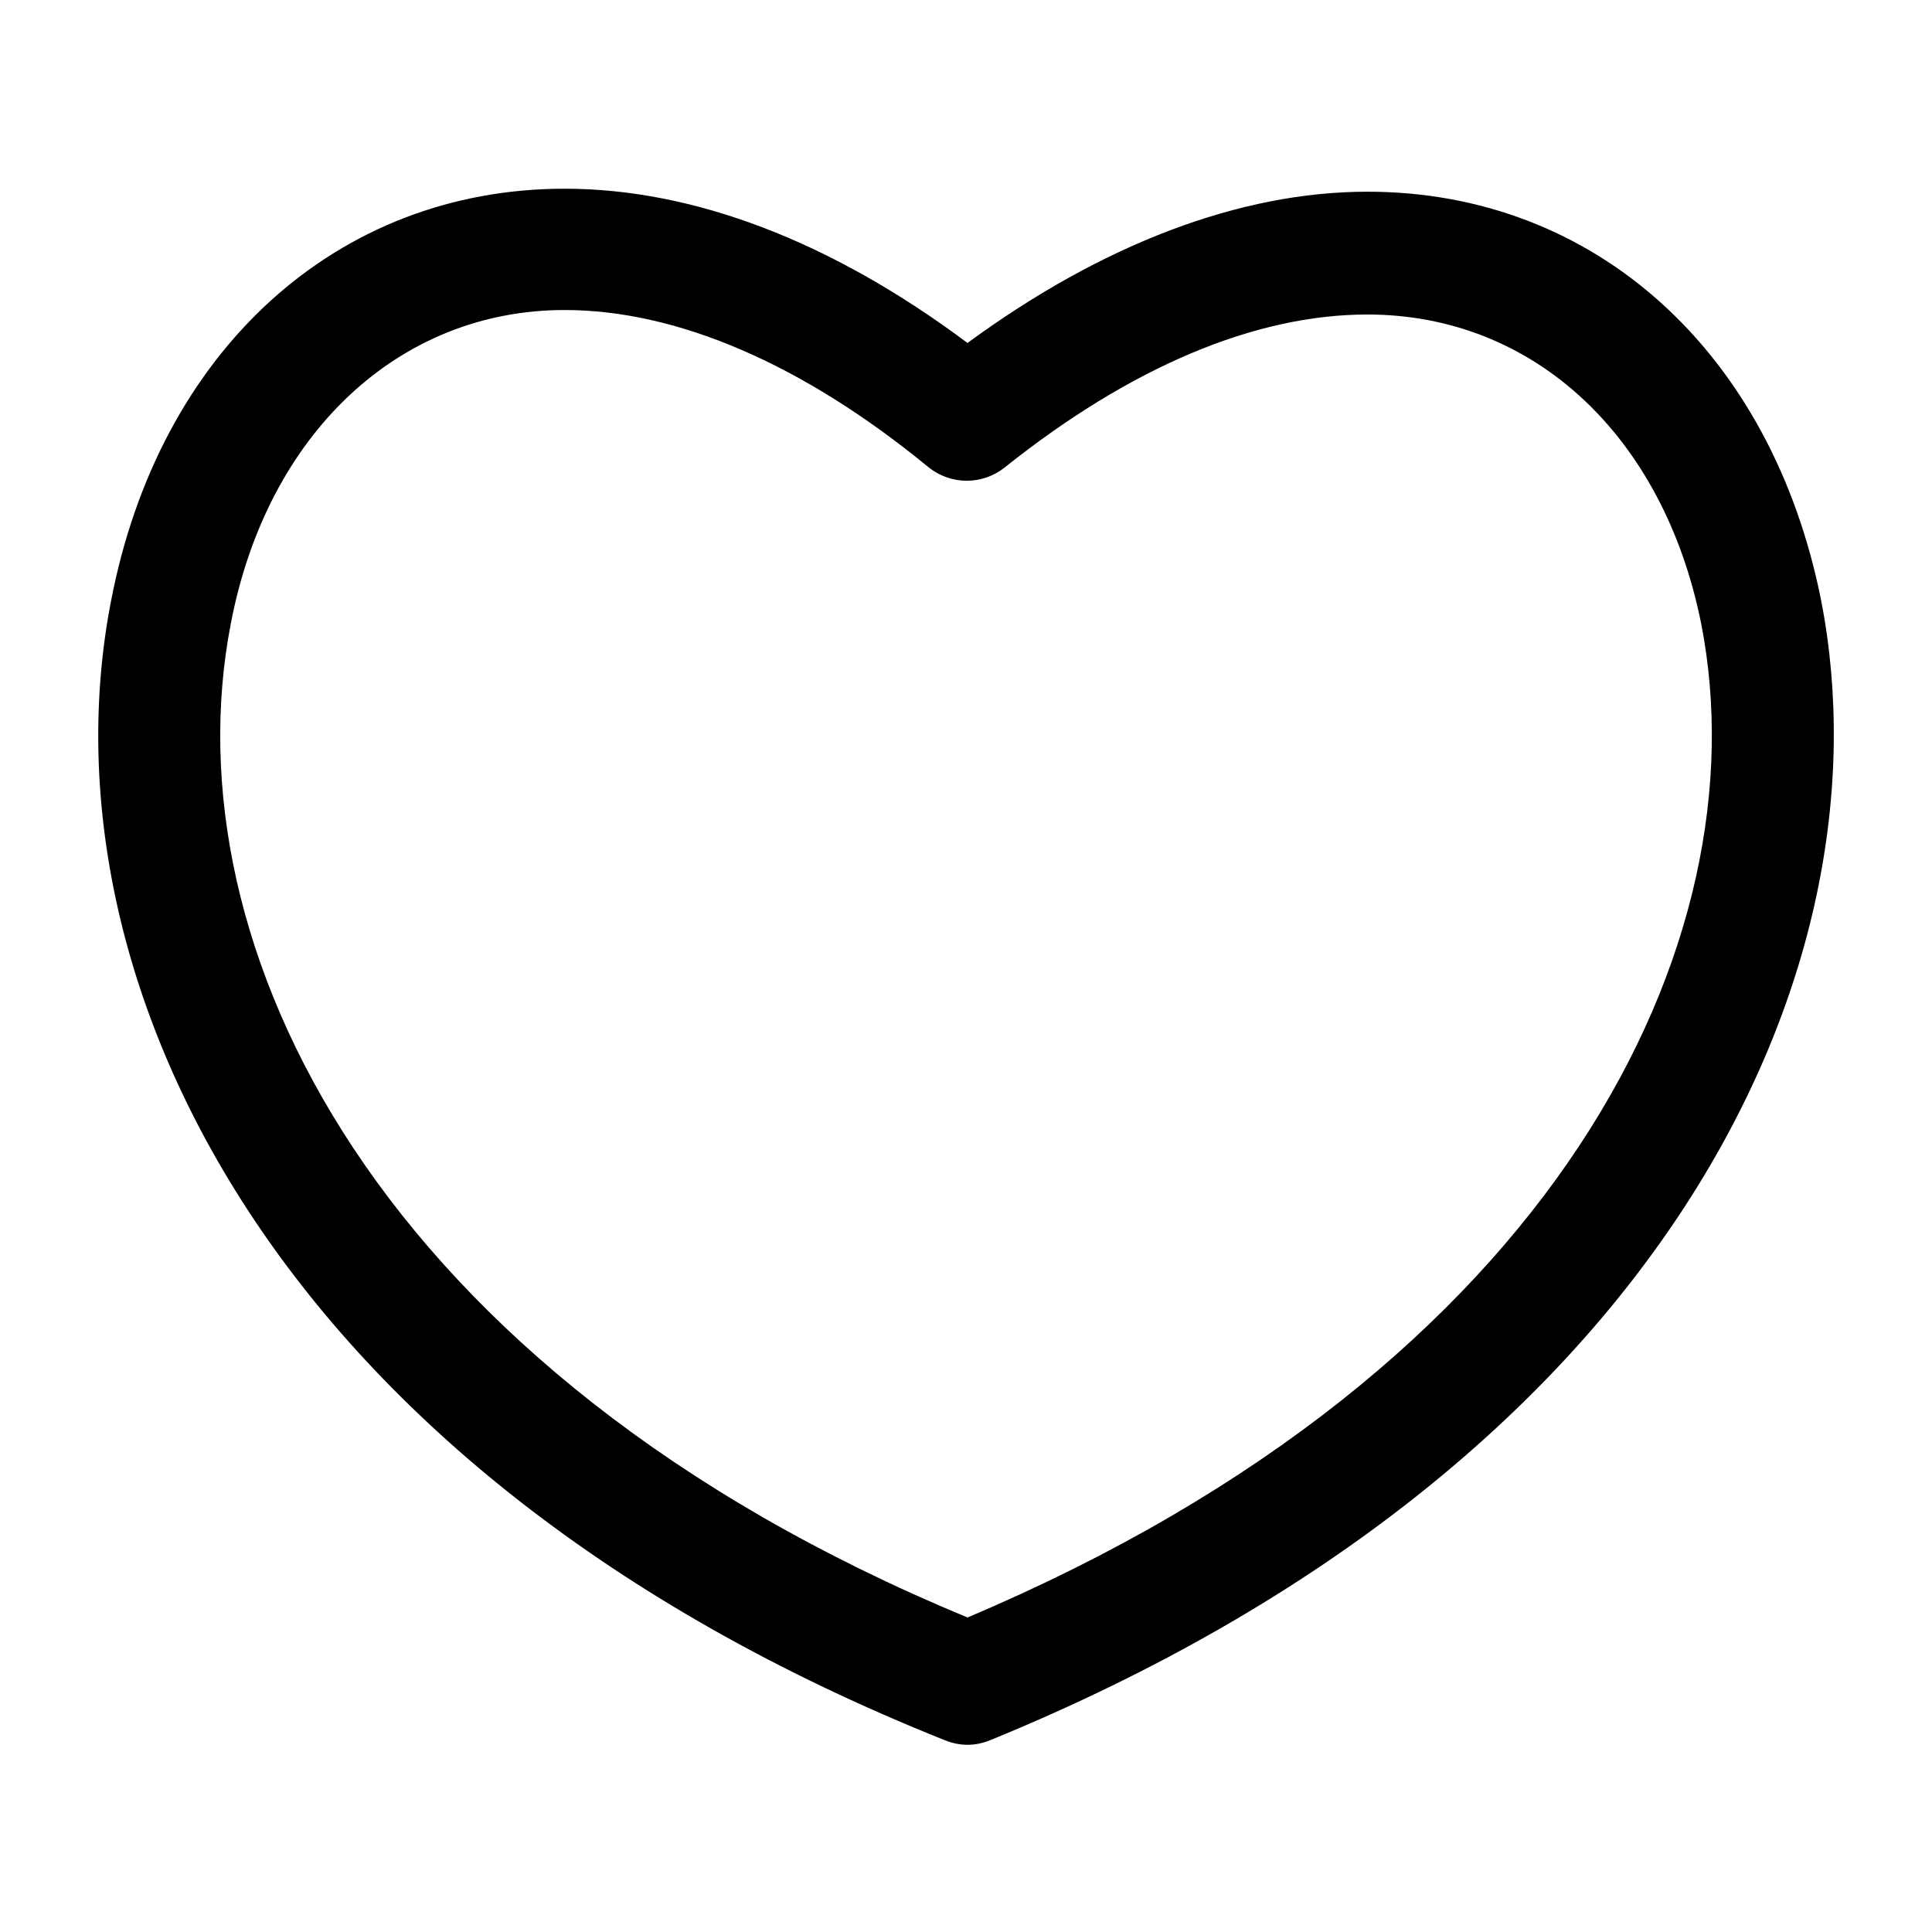 <?xml version='1.0' encoding='utf-8'?>
<svg version="1.1" xmlns="http://www.w3.org/2000/svg" viewBox="0 0 129 129" xmlns:xlink="http://www.w3.org/1999/xlink" enable-background="new 0 0 129 129">
  <g>
    <path d="m121.6,40.1c-3.3-16.6-15.1-27.3-30.3-27.3-8.5,0-17.7,3.5-26.7,10.1-9.1-6.8-18.3-10.3-26.9-10.3-15.2,0-27.1,10.8-30.3,27.6-4.8,24.9 10.6,58 55.7,76 0.5,0.2 1,0.3 1.5,0.3 0.5,0 1-0.1 1.5-0.3 45-18.4 60.3-51.4 55.5-76.1zm-57,67.9c-39.6-16.4-53.3-45-49.2-66.3 2.4-12.7 11.2-21 22.3-21 7.5,0 15.9,3.6 24.3,10.5 1.5,1.2 3.6,1.2 5.1,0 8.4-6.7 16.7-10.2 24.2-10.2 11.1,0 19.8,8.1 22.3,20.7 4.1,21.1-9.5,49.6-49,66.3z"/>
  </g>
</svg>
